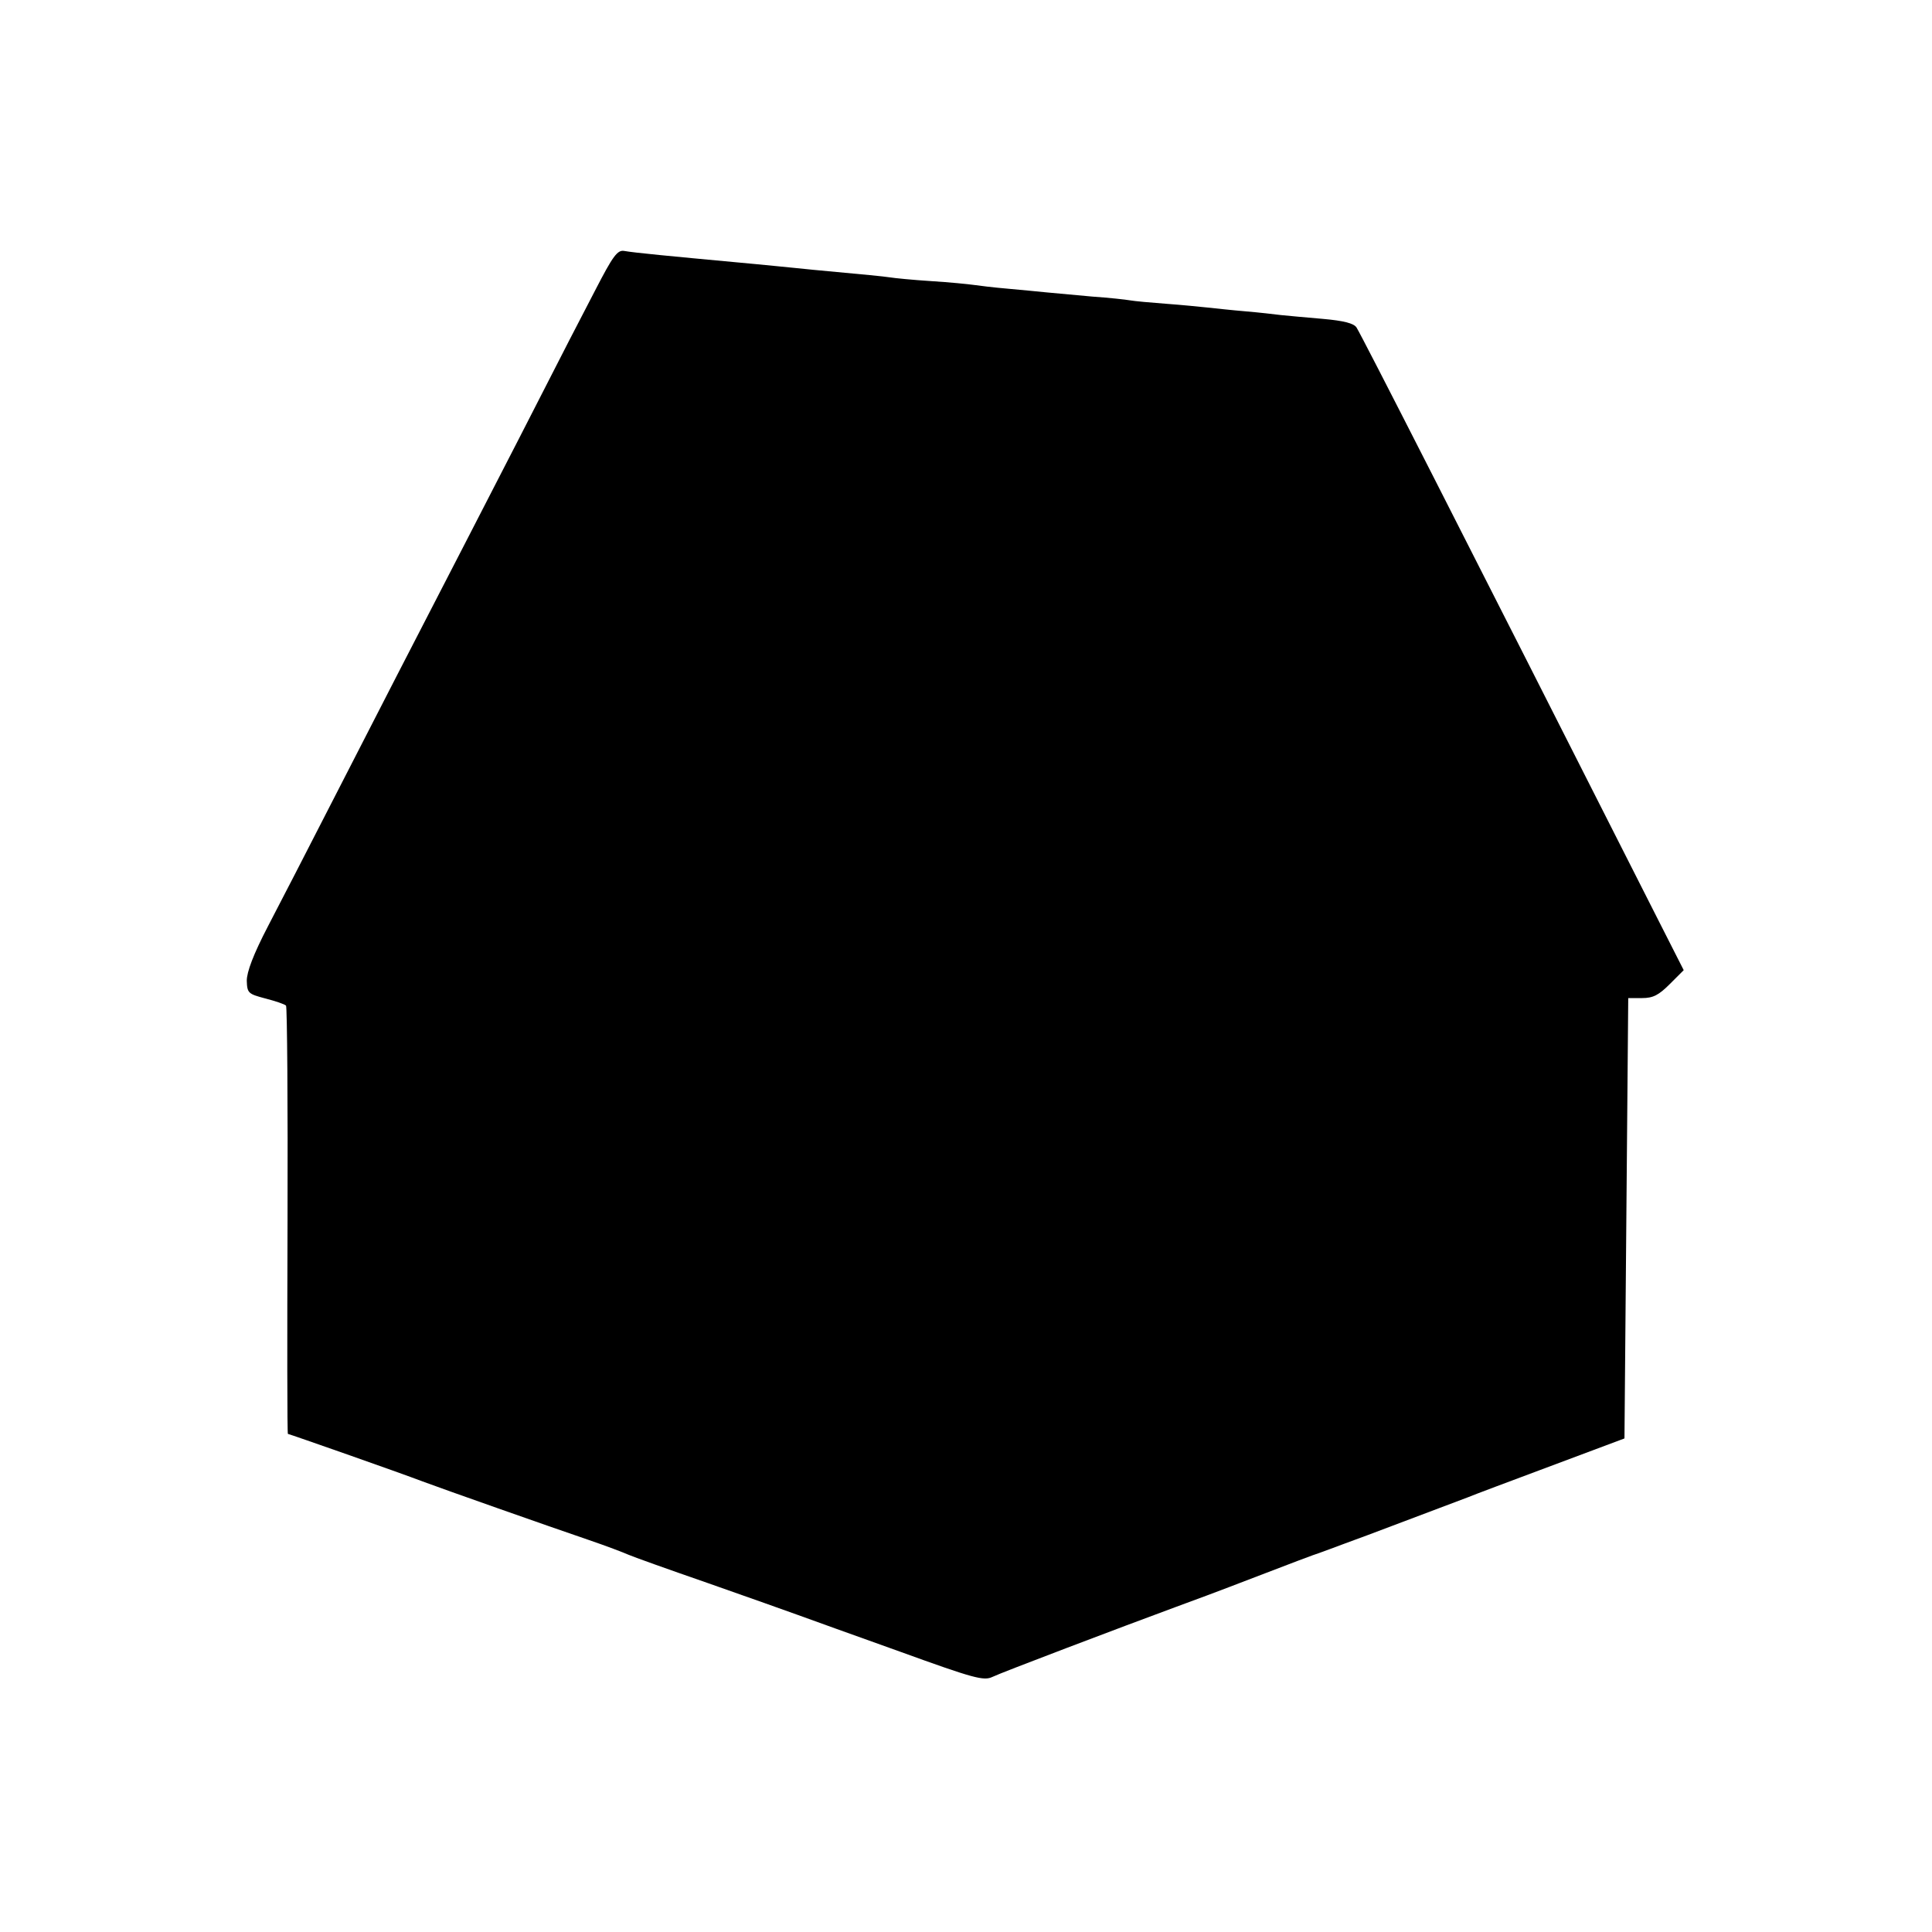<?xml version="1.0" standalone="no"?>
<!DOCTYPE svg PUBLIC "-//W3C//DTD SVG 20010904//EN"
 "http://www.w3.org/TR/2001/REC-SVG-20010904/DTD/svg10.dtd">
<svg version="1.0" xmlns="http://www.w3.org/2000/svg"
 width="512pt" height="512pt" viewBox="0 0 512 512"
 preserveAspectRatio="xMidYMid meet">
<g transform="translate(0,512) scale(0.1,-0.1)"
fill="#000000" stroke="none">
<path d="M1578 4352 c-31 -59 -102 -197 -158 -307 -56 -110 -140 -272 -185
-360 -134 -259 -235 -456 -355 -690 -62 -121 -138 -269 -170 -330 -39 -75 -56
-121 -56 -144 1 -33 4 -35 49 -47 27 -7 51 -15 55 -19 3 -3 5 -260 4 -570 -1
-311 -1 -565 1 -565 3 0 297 -103 357 -126 48 -18 337 -120 440 -155 47 -16
94 -34 105 -39 11 -5 106 -39 210 -75 105 -37 213 -75 240 -85 28 -10 149 -54
270 -97 196 -71 222 -78 245 -67 22 11 344 133 485 185 28 10 122 45 210 79
88 34 165 63 170 64 6 2 19 7 30 11 11 4 56 21 100 37 82 31 220 83 265 100
14 6 113 43 220 83 l195 73 5 584 5 583 37 0 c29 0 44 8 73 37 l37 37 -65 128
c-538 1063 -784 1545 -802 1575 -7 11 -33 18 -90 23 -44 4 -93 8 -110 10 -16
2 -59 7 -95 10 -36 3 -81 8 -100 10 -19 2 -69 7 -110 10 -41 3 -84 7 -95 9
-11 2 -56 7 -100 10 -44 4 -98 9 -120 11 -22 2 -69 7 -105 10 -36 3 -76 8 -90
10 -14 2 -64 7 -112 10 -48 3 -98 8 -110 10 -21 3 -52 6 -203 20 -27 3 -72 7
-100 10 -27 3 -75 7 -105 10 -172 16 -268 25 -296 30 -18 3 -30 -14 -76 -103z"/>
</g>
</svg>
